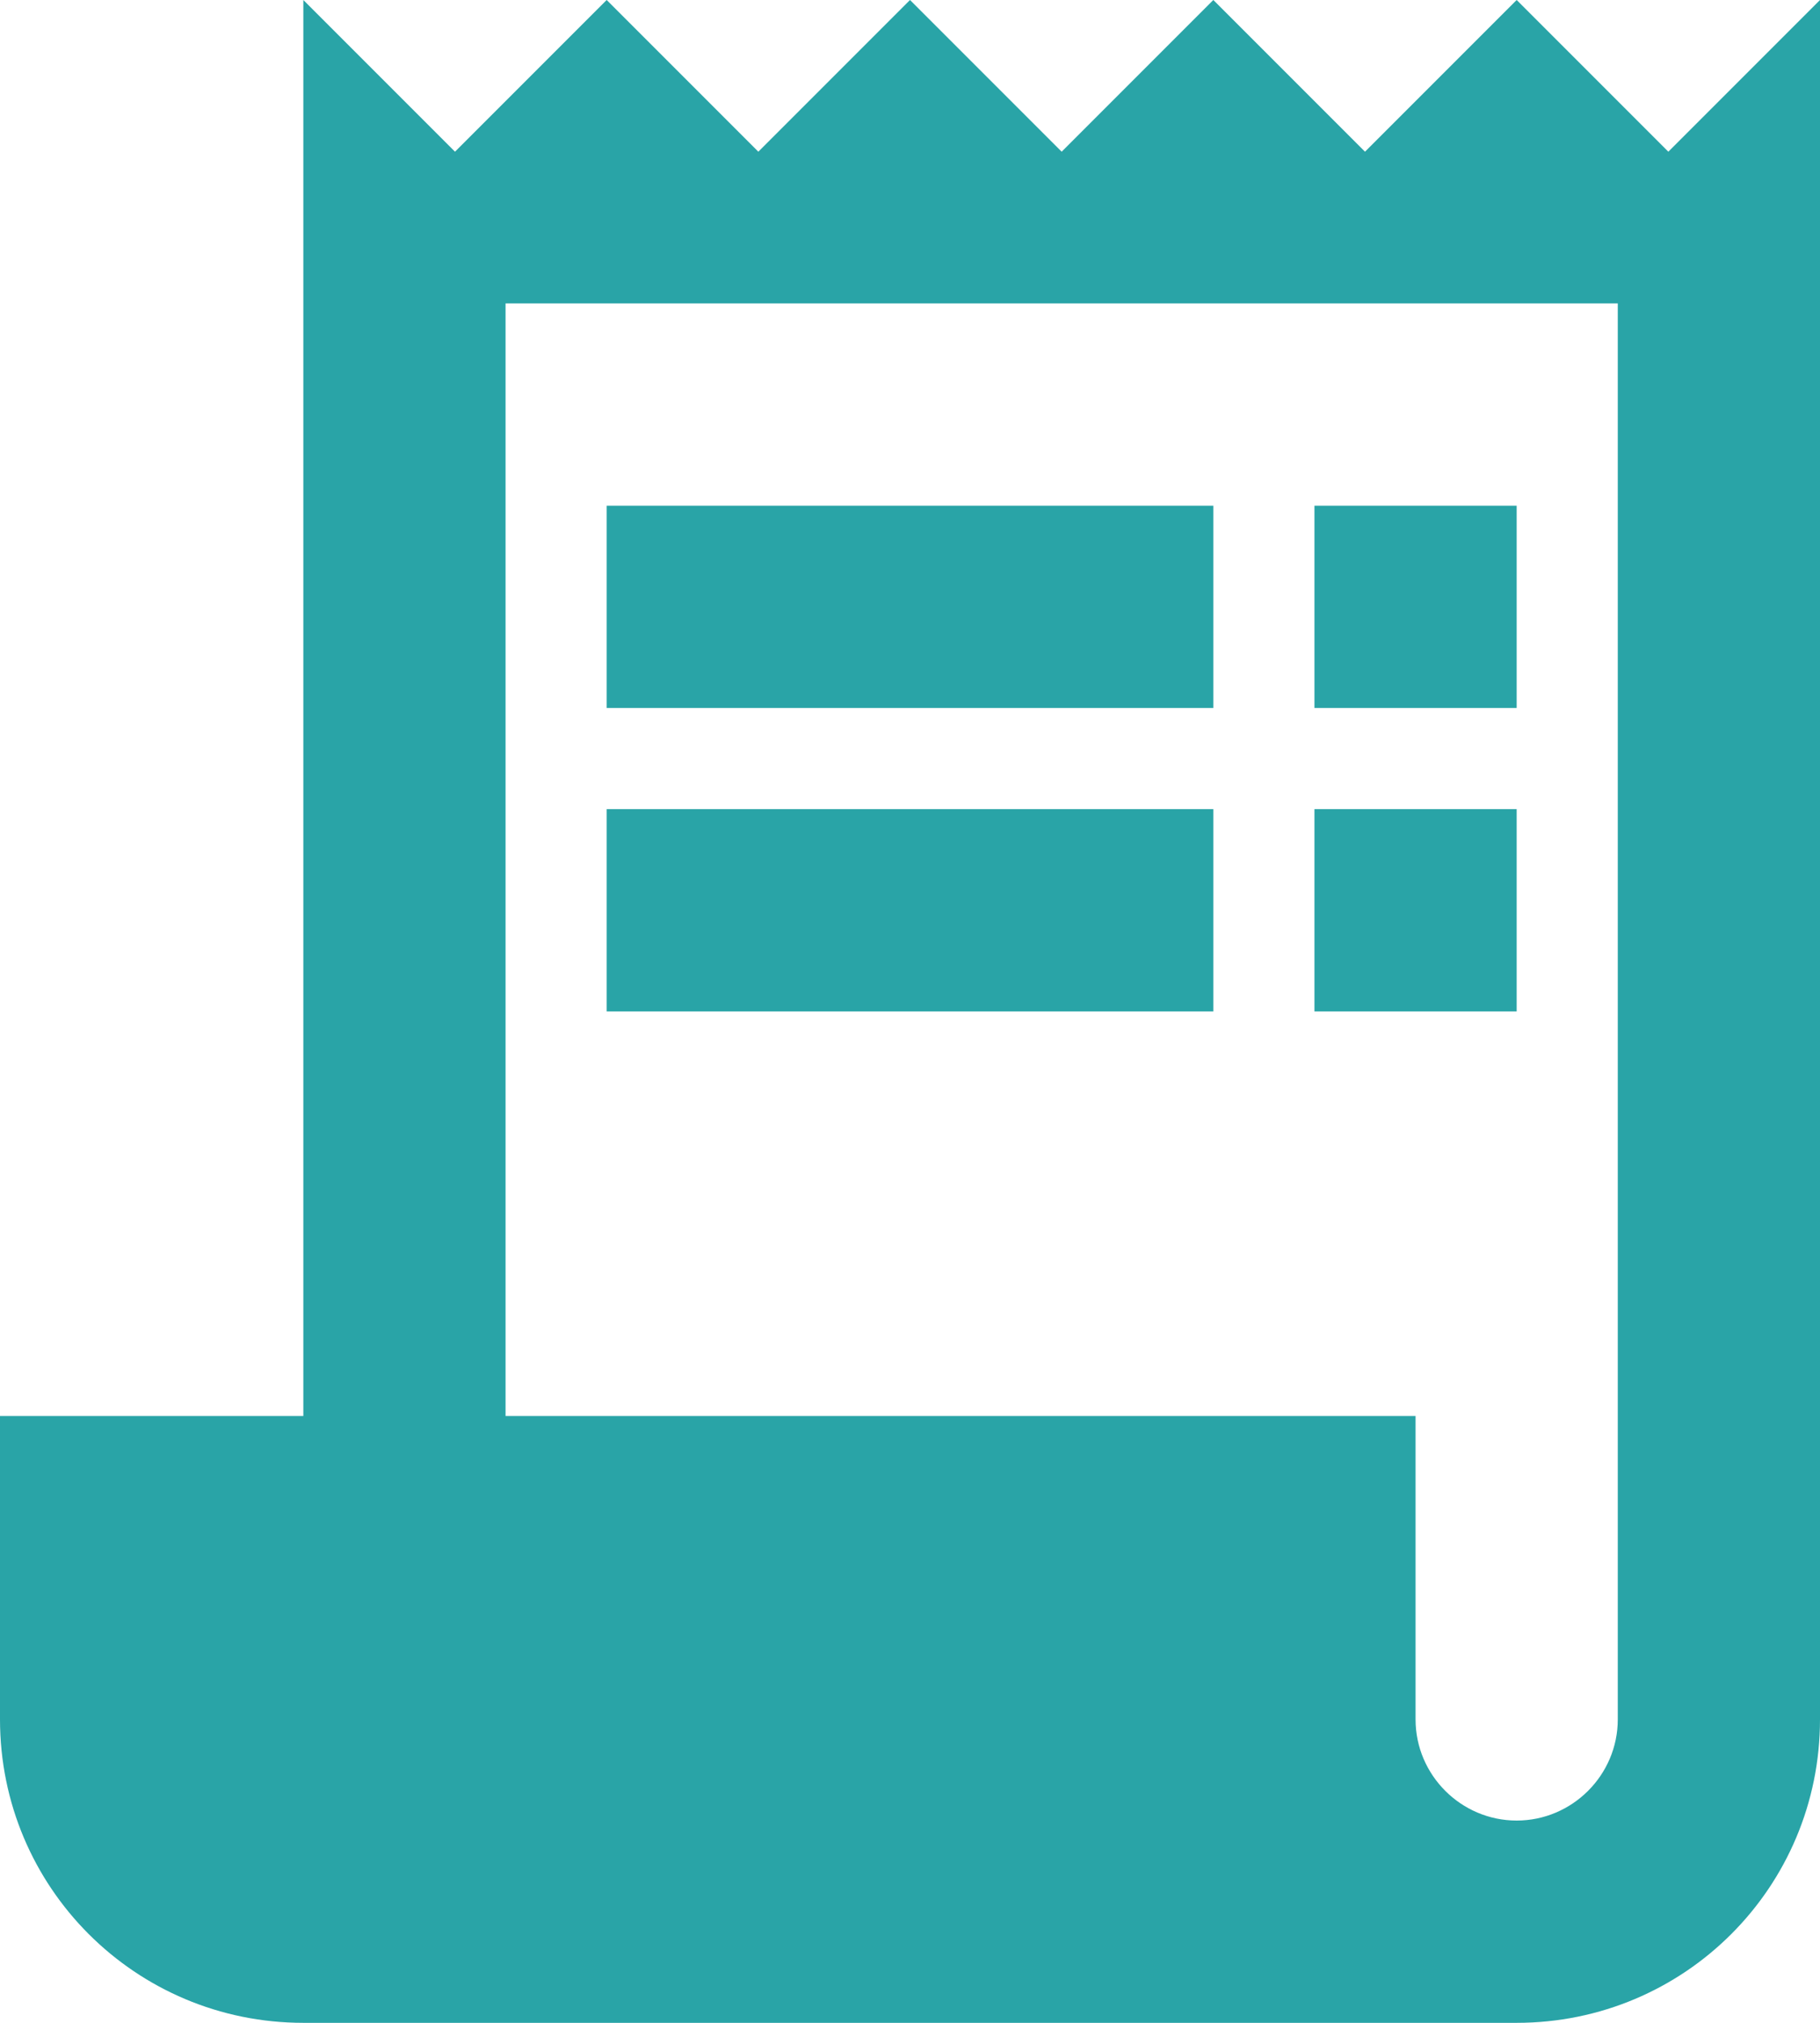 <svg width="18" height="20" viewBox="0 0 18 20" fill="none" xmlns="http://www.w3.org/2000/svg">
<path d="M16.5 1.5L15 0L13.5 1.5L12 0L10.5 1.5L9 0L7.5 1.5L6 0L4.5 1.5L3 0V14H0V17C0 18.66 1.34 20 3 20H15C16.66 20 18 18.66 18 17V0L16.5 1.5ZM16 17C16 17.55 15.55 18 15 18C14.45 18 14 17.55 14 17V14H5V3H16V17Z" fill="#29A4A7"/>
<path d="M12 5H6V7H12V5Z" fill="#29A4A7"/>
<path d="M15 5H13V7H15V5Z" fill="#29A4A7"/>
<path d="M12 8H6V10H12V8Z" fill="#29A4A7"/>
<path d="M15 8H13V10H15V8Z" fill="#29A4A7"/>
</svg>
